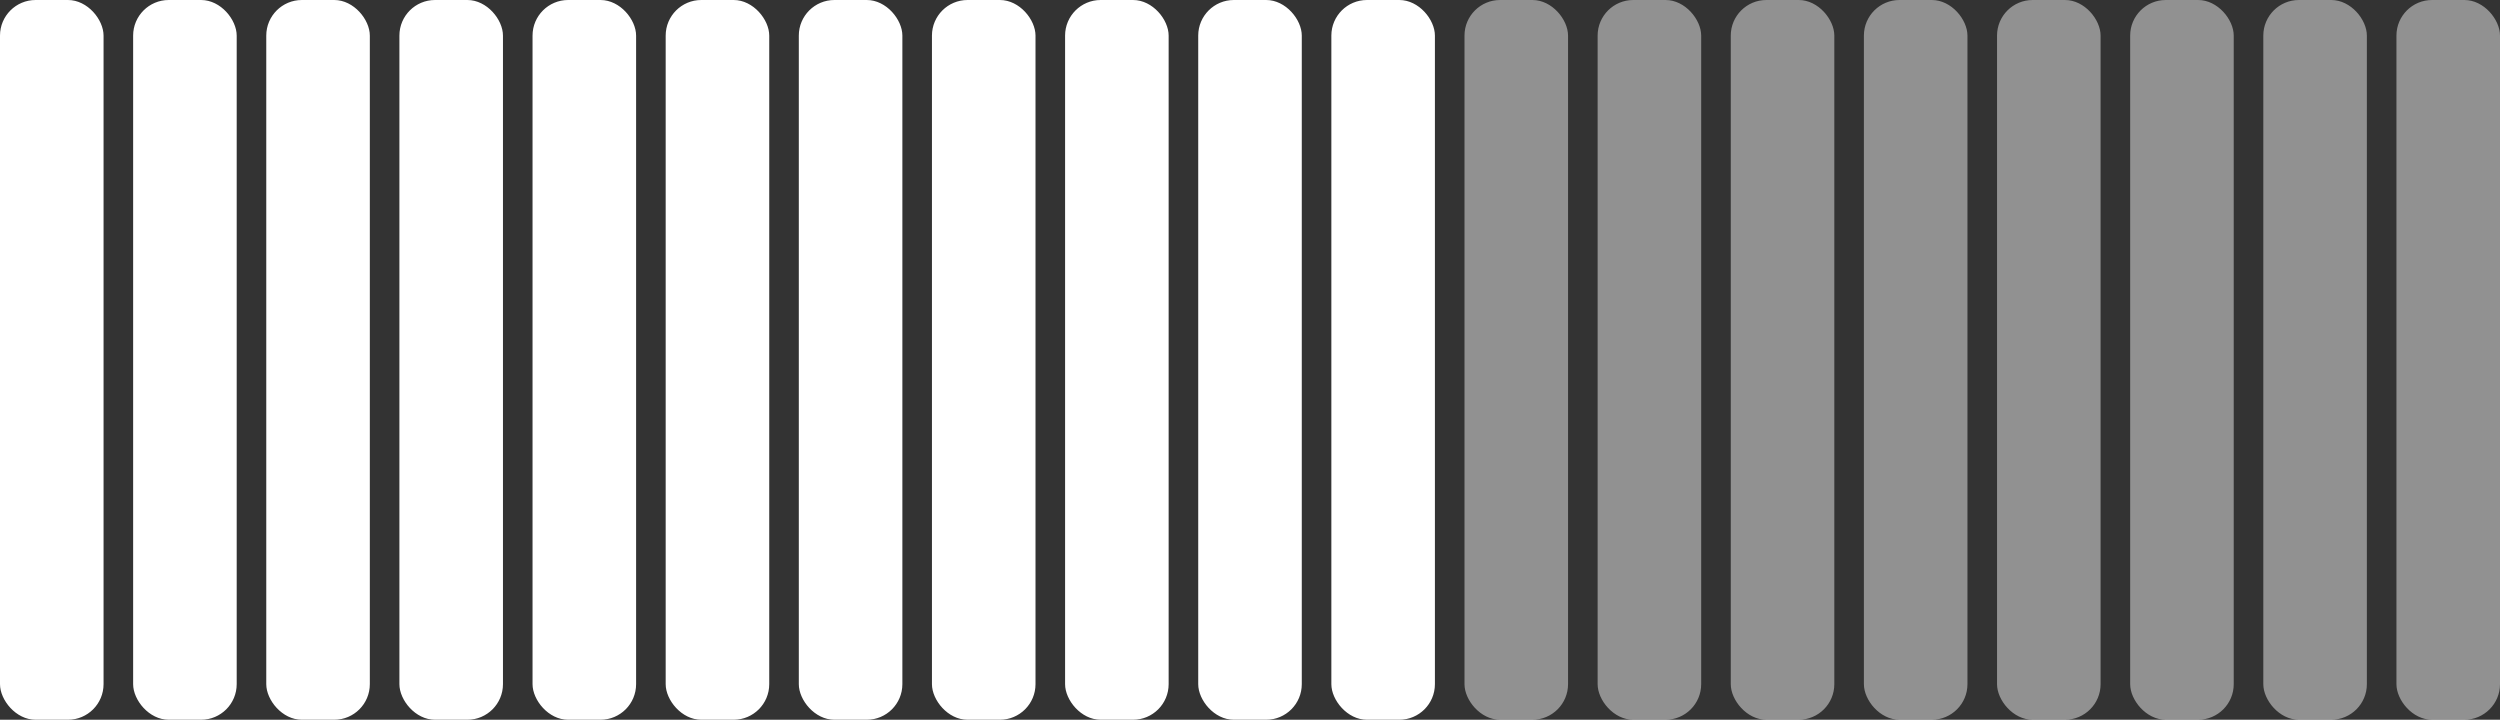<svg xmlns="http://www.w3.org/2000/svg" id="Capa_2" viewBox="0 0 364.29 104.88"><rect x="0" y="0" width="364.29" height="104.88" fill="#333333" stroke="none"/><g id="Capa_1-2"><rect width="15.09" height="104.88" rx="5.19" ry="5.19" style="fill:#fff;"></rect><rect x="19.4" width="15.09" height="104.88" rx="5.19" ry="5.19" style="fill:#fff;"></rect><rect x="38.8" width="15.09" height="104.88" rx="5.19" ry="5.19" style="fill:#fff;"></rect><rect x="58.2" width="15.09" height="104.88" rx="5.19" ry="5.19" style="fill:#fff;"></rect><rect x="77.6" width="15.09" height="104.88" rx="5.19" ry="5.19" style="fill:#fff;"></rect><rect x="97" width="15.09" height="104.88" rx="5.19" ry="5.19" style="fill:#fff;"></rect><rect x="116.4" width="15.09" height="104.88" rx="5.19" ry="5.19" style="fill:#fff;"></rect><rect x="135.8" width="15.09" height="104.88" rx="5.19" ry="5.19" style="fill:#fff;"></rect><rect x="155.2" width="15.09" height="104.88" rx="5.19" ry="5.19" style="fill:#fff;"></rect><rect x="174.6" width="15.09" height="104.88" rx="5.19" ry="5.19" style="fill:#fff;"></rect><rect x="194" width="15.09" height="104.88" rx="5.19" ry="5.19" style="fill:#fff;"></rect><rect x="213.4" width="15.09" height="104.88" rx="5.19" ry="5.19" style="fill:#fff; opacity:.46;"></rect><rect x="232.8" width="15.09" height="104.88" rx="5.19" ry="5.19" style="fill:#fff; opacity:.46;"></rect><rect x="252.2" width="15.09" height="104.88" rx="5.19" ry="5.19" style="fill:#fff; opacity:.46;"></rect><rect x="271.6" width="15.09" height="104.88" rx="5.19" ry="5.19" style="fill:#fff; opacity:.46;"></rect><rect x="291" width="15.09" height="104.88" rx="5.19" ry="5.19" style="fill:#fff; opacity:.46;"></rect><rect x="310.4" width="15.09" height="104.88" rx="5.19" ry="5.19" style="fill:#fff; opacity:.46;"></rect><rect x="329.8" width="15.09" height="104.88" rx="5.19" ry="5.19" style="fill:#fff; opacity:.46;"></rect><rect x="349.2" width="15.09" height="104.88" rx="5.19" ry="5.19" style="fill:#fff; opacity:.46;"></rect></g></svg>